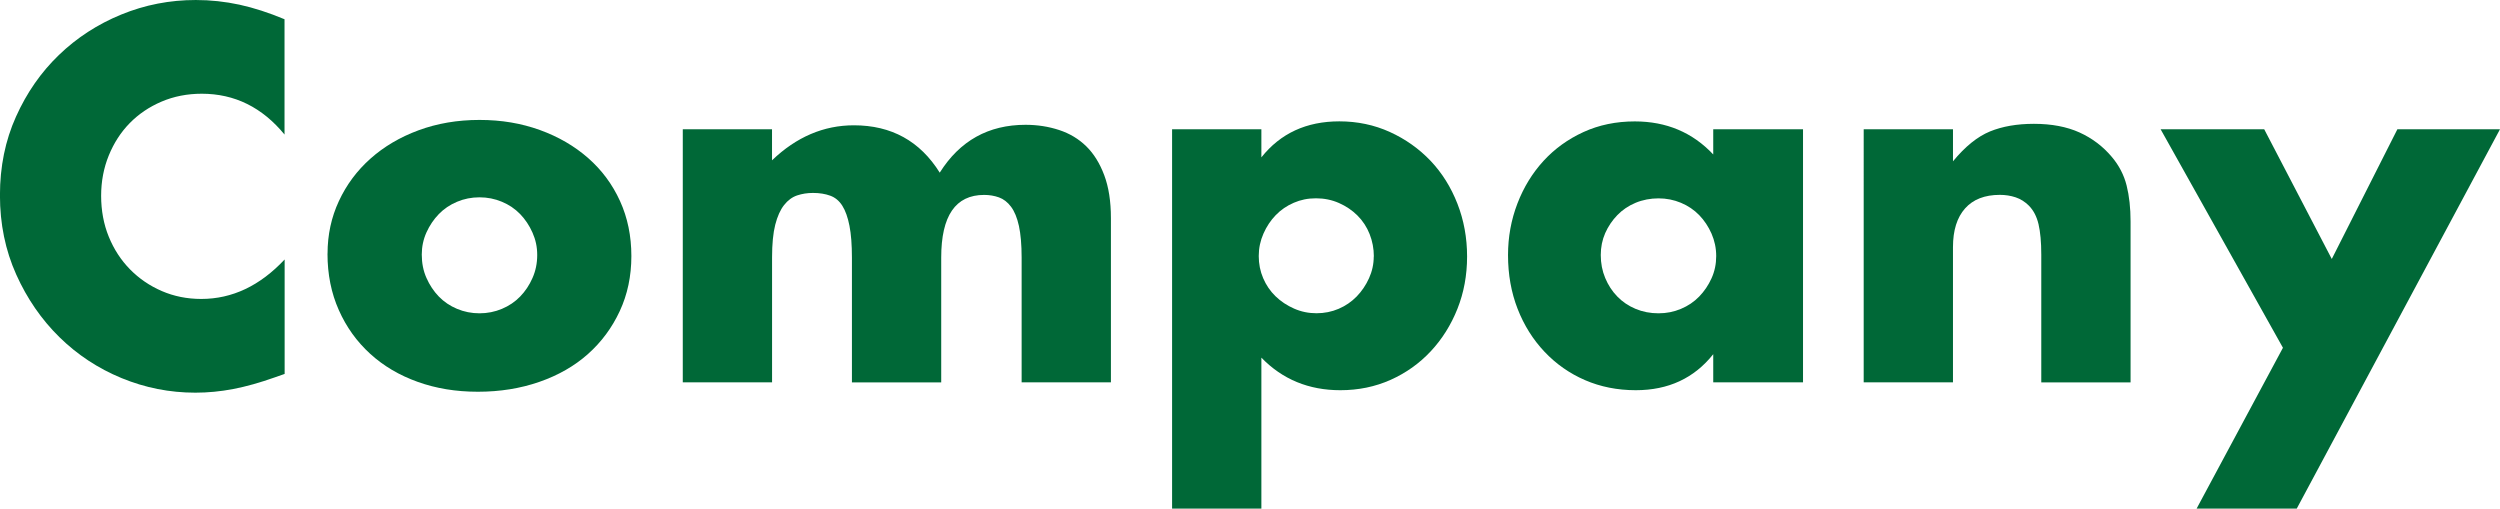 <?xml version="1.0" encoding="UTF-8"?><svg id="_レイヤー_2" xmlns="http://www.w3.org/2000/svg" viewBox="0 0 456.11 92.79"><defs><style>.cls-1{fill:#006837;}</style></defs><g id="_レイヤー_4"><path class="cls-1" d="M51.93,24.57c-4.08-4.98-9.12-7.47-15.12-7.47-2.64,0-5.09.48-7.34,1.44-2.25.96-4.18,2.27-5.8,3.92-1.62,1.65-2.89,3.62-3.82,5.89-.93,2.28-1.4,4.74-1.4,7.38s.46,5.19,1.4,7.47c.93,2.28,2.22,4.26,3.87,5.94,1.65,1.68,3.58,3,5.8,3.96,2.22.96,4.62,1.44,7.2,1.44,5.64,0,10.71-2.4,15.21-7.2v20.88l-1.8.63c-2.7.96-5.22,1.67-7.56,2.12s-4.65.67-6.93.67c-4.68,0-9.17-.89-13.46-2.66-4.29-1.77-8.07-4.26-11.34-7.47-3.27-3.21-5.9-7.02-7.88-11.43-1.98-4.41-2.97-9.23-2.97-14.45s.97-10,2.93-14.35c1.95-4.35,4.56-8.1,7.83-11.25,3.27-3.15,7.06-5.61,11.38-7.38,4.32-1.77,8.85-2.65,13.59-2.65,2.7,0,5.35.29,7.96.85,2.61.57,5.36,1.46,8.23,2.66v21.06Z"/><path class="cls-1" d="M59.76,46.26c0-3.42.69-6.62,2.07-9.58,1.38-2.97,3.3-5.55,5.76-7.74,2.46-2.19,5.38-3.92,8.77-5.17s7.09-1.89,11.12-1.89,7.63.62,11.02,1.84c3.39,1.23,6.33,2.94,8.82,5.13,2.49,2.19,4.42,4.8,5.8,7.83,1.38,3.03,2.07,6.38,2.07,10.04s-.71,7.01-2.12,10.04c-1.41,3.03-3.34,5.64-5.8,7.83-2.46,2.19-5.42,3.88-8.87,5.08-3.45,1.2-7.19,1.8-11.21,1.8s-7.62-.6-10.98-1.8c-3.36-1.2-6.25-2.91-8.68-5.13-2.43-2.22-4.34-4.87-5.71-7.96-1.38-3.09-2.07-6.52-2.07-10.3ZM76.95,46.44c0,1.56.28,2.99.86,4.28.57,1.29,1.32,2.42,2.25,3.38.93.96,2.04,1.71,3.33,2.25,1.29.54,2.65.81,4.09.81s2.8-.27,4.09-.81c1.29-.54,2.4-1.29,3.33-2.25.93-.96,1.68-2.08,2.25-3.38.57-1.29.86-2.68.86-4.19s-.29-2.8-.86-4.09c-.57-1.29-1.32-2.41-2.25-3.38-.93-.96-2.04-1.71-3.33-2.25-1.29-.54-2.65-.81-4.09-.81s-2.81.27-4.09.81c-1.29.54-2.4,1.29-3.33,2.25-.93.96-1.68,2.07-2.25,3.33-.57,1.26-.86,2.61-.86,4.05Z"/><path class="cls-1" d="M124.56,23.58h16.29v5.67c4.44-4.26,9.42-6.39,14.94-6.39,6.84,0,12.06,2.88,15.66,8.64,3.66-5.82,8.88-8.73,15.66-8.73,2.16,0,4.2.32,6.12.95s3.57,1.62,4.95,2.97c1.38,1.35,2.47,3.11,3.28,5.27.81,2.16,1.22,4.77,1.22,7.83v29.97h-16.29v-22.77c0-2.34-.17-4.26-.49-5.76-.33-1.5-.81-2.67-1.44-3.51-.63-.84-1.37-1.41-2.21-1.71-.84-.3-1.74-.45-2.7-.45-5.22,0-7.83,3.81-7.83,11.43v22.77h-16.29v-22.77c0-2.34-.15-4.27-.45-5.8-.3-1.53-.73-2.75-1.3-3.65-.57-.9-1.3-1.51-2.21-1.84-.9-.33-1.95-.5-3.15-.5-1.02,0-1.98.15-2.88.45-.9.3-1.7.89-2.38,1.75-.69.87-1.23,2.07-1.62,3.6-.39,1.53-.58,3.53-.58,5.98v22.77h-16.29V23.58Z"/><path class="cls-1" d="M230.13,92.79h-16.29V23.58h16.29v5.13c3.48-4.38,8.22-6.57,14.22-6.57,3.3,0,6.38.65,9.22,1.94s5.32,3.05,7.43,5.26c2.1,2.22,3.73,4.83,4.9,7.83,1.17,3,1.76,6.21,1.76,9.63s-.59,6.6-1.76,9.54c-1.17,2.94-2.79,5.52-4.86,7.74s-4.52,3.96-7.33,5.22c-2.82,1.26-5.88,1.89-9.18,1.89-5.76,0-10.56-1.98-14.4-5.94v27.54ZM250.65,46.8c0-1.44-.26-2.8-.77-4.09-.51-1.29-1.25-2.42-2.21-3.38-.96-.96-2.09-1.72-3.38-2.29-1.29-.57-2.69-.86-4.19-.86s-2.79.27-4.05.81c-1.26.54-2.36,1.29-3.29,2.25-.93.96-1.68,2.08-2.25,3.38-.57,1.29-.86,2.65-.86,4.09s.27,2.79.81,4.05c.54,1.26,1.29,2.36,2.25,3.29.96.93,2.08,1.68,3.38,2.25,1.29.57,2.65.85,4.09.85s2.79-.27,4.05-.81,2.35-1.29,3.29-2.25c.93-.96,1.68-2.07,2.25-3.33.57-1.26.86-2.58.86-3.96Z"/><path class="cls-1" d="M312.57,23.58h16.38v46.17h-16.38v-5.13c-3.48,4.38-8.19,6.57-14.13,6.57-3.36,0-6.45-.62-9.27-1.84s-5.28-2.95-7.38-5.17c-2.1-2.22-3.74-4.83-4.91-7.83-1.17-3-1.75-6.27-1.75-9.81,0-3.3.57-6.43,1.71-9.4,1.14-2.97,2.73-5.56,4.77-7.79,2.04-2.22,4.47-3.97,7.29-5.26s5.94-1.94,9.36-1.94c5.76,0,10.53,2.01,14.31,6.03v-4.59ZM292.05,46.53c0,1.5.27,2.9.81,4.19.54,1.29,1.27,2.42,2.21,3.38.93.96,2.04,1.71,3.33,2.25,1.29.54,2.68.81,4.18.81s2.8-.27,4.1-.81c1.29-.54,2.4-1.29,3.33-2.25.93-.96,1.68-2.07,2.25-3.33.57-1.26.85-2.61.85-4.05s-.29-2.8-.85-4.09c-.57-1.29-1.32-2.42-2.25-3.38-.93-.96-2.04-1.71-3.33-2.25-1.29-.54-2.66-.81-4.1-.81s-2.89.27-4.18.81c-1.29.54-2.4,1.29-3.33,2.25-.93.96-1.67,2.06-2.21,3.28-.54,1.23-.81,2.57-.81,4Z"/><path class="cls-1" d="M340.02,23.58h16.29v5.85c2.22-2.7,4.47-4.51,6.75-5.45,2.28-.93,4.95-1.39,8.01-1.39,3.24,0,6.01.53,8.33,1.58,2.31,1.05,4.28,2.54,5.89,4.46,1.32,1.56,2.22,3.3,2.7,5.22.48,1.92.72,4.11.72,6.57v29.34h-16.29v-23.31c0-2.28-.17-4.12-.5-5.54-.33-1.41-.92-2.53-1.75-3.38-.72-.72-1.53-1.23-2.43-1.53-.9-.3-1.86-.45-2.88-.45-2.76,0-4.88.83-6.34,2.47-1.47,1.65-2.21,4-2.21,7.07v24.66h-16.29V23.58Z"/><path class="cls-1" d="M416.51,63.45l-22.32-39.87h18.9l12.33,23.67,11.97-23.67h18.72l-37.08,69.21h-18.27l15.75-29.34Z"/></g></svg>